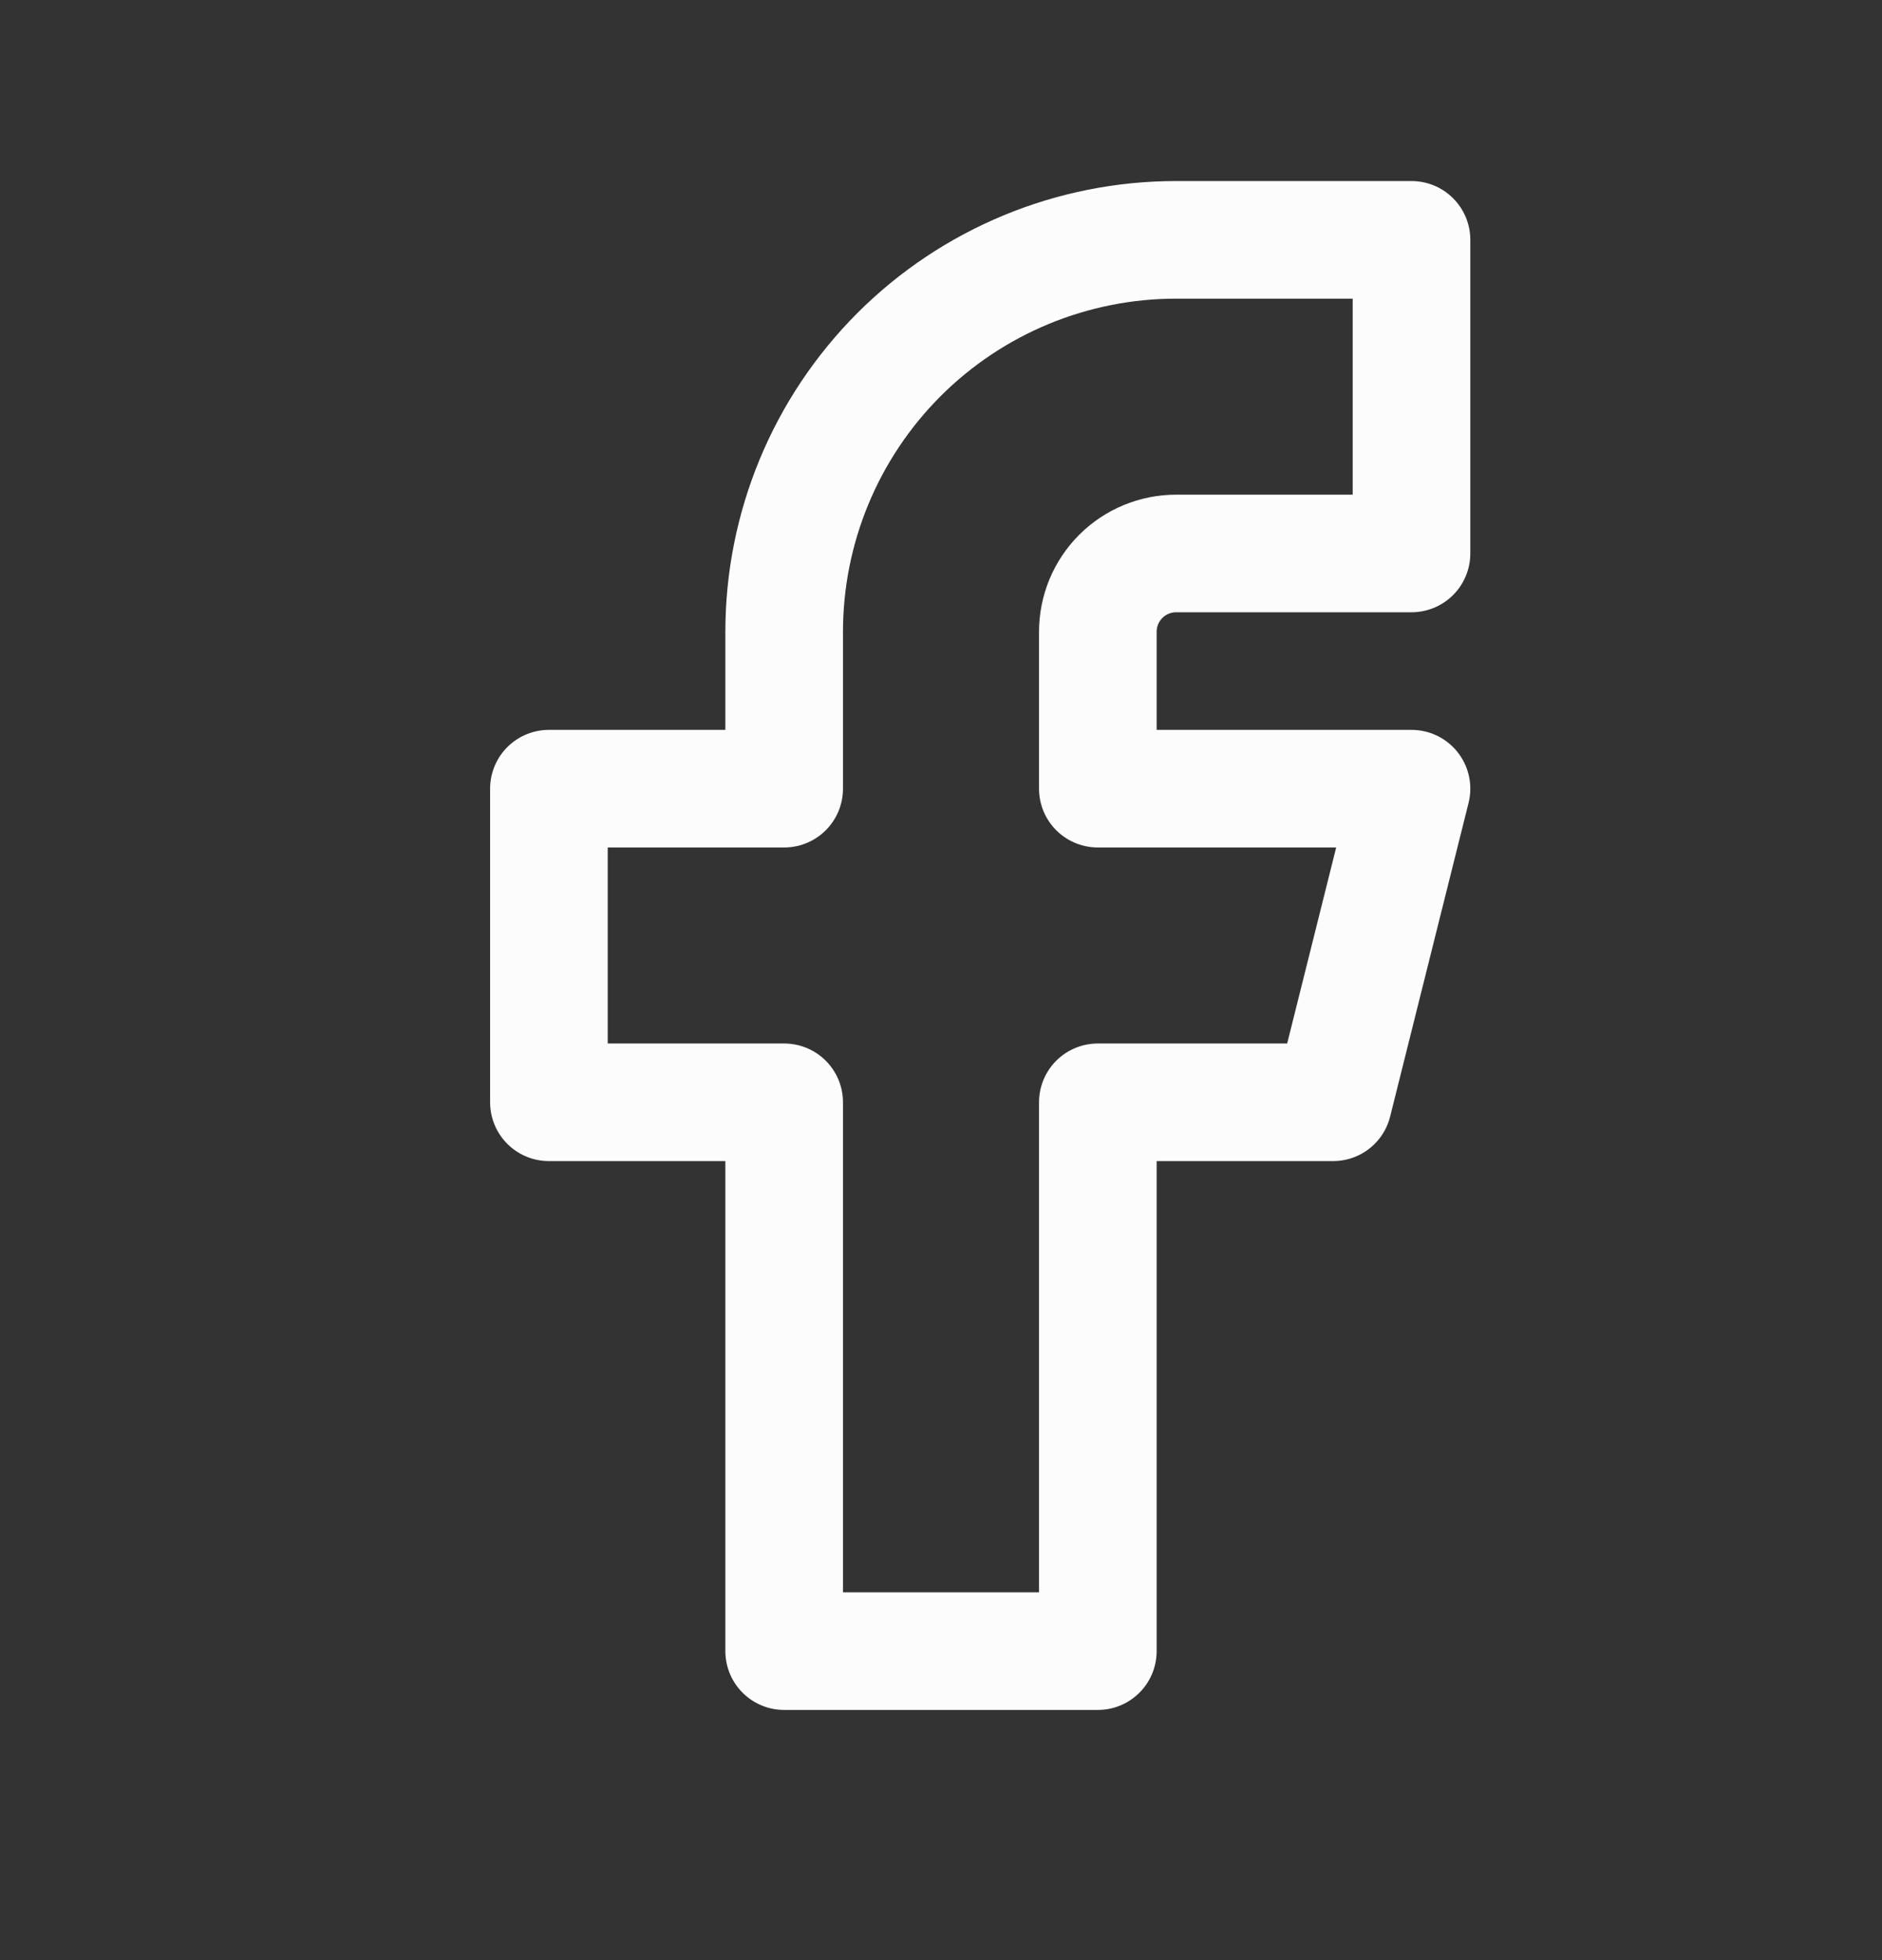 <svg width="24" height="25" viewBox="0 0 24 25" fill="none" xmlns="http://www.w3.org/2000/svg">
<rect x="0" y="0" width="24" height="25" fill="#333333" stroke="none"/>
<g clip-path="url(#clip0_618_39415)">
<path d="M7 10.059V14.059H10V21.059H14V14.059H17L18 10.059H14V8.059C14 7.793 14.105 7.539 14.293 7.351C14.48 7.164 14.735 7.059 15 7.059H18V3.059H15C13.674 3.059 12.402 3.585 11.464 4.523C10.527 5.461 10 6.733 10 8.059V10.059H7Z" stroke="#FCFCFC" stroke-width="1.5" stroke-linecap="round" stroke-linejoin="round"/>
</g>
<defs>
<clipPath id="clip0_618_39415">
<rect width="24" height="24" fill="white" transform="translate(0 0.059)"/>
</clipPath>
</defs>
</svg>

